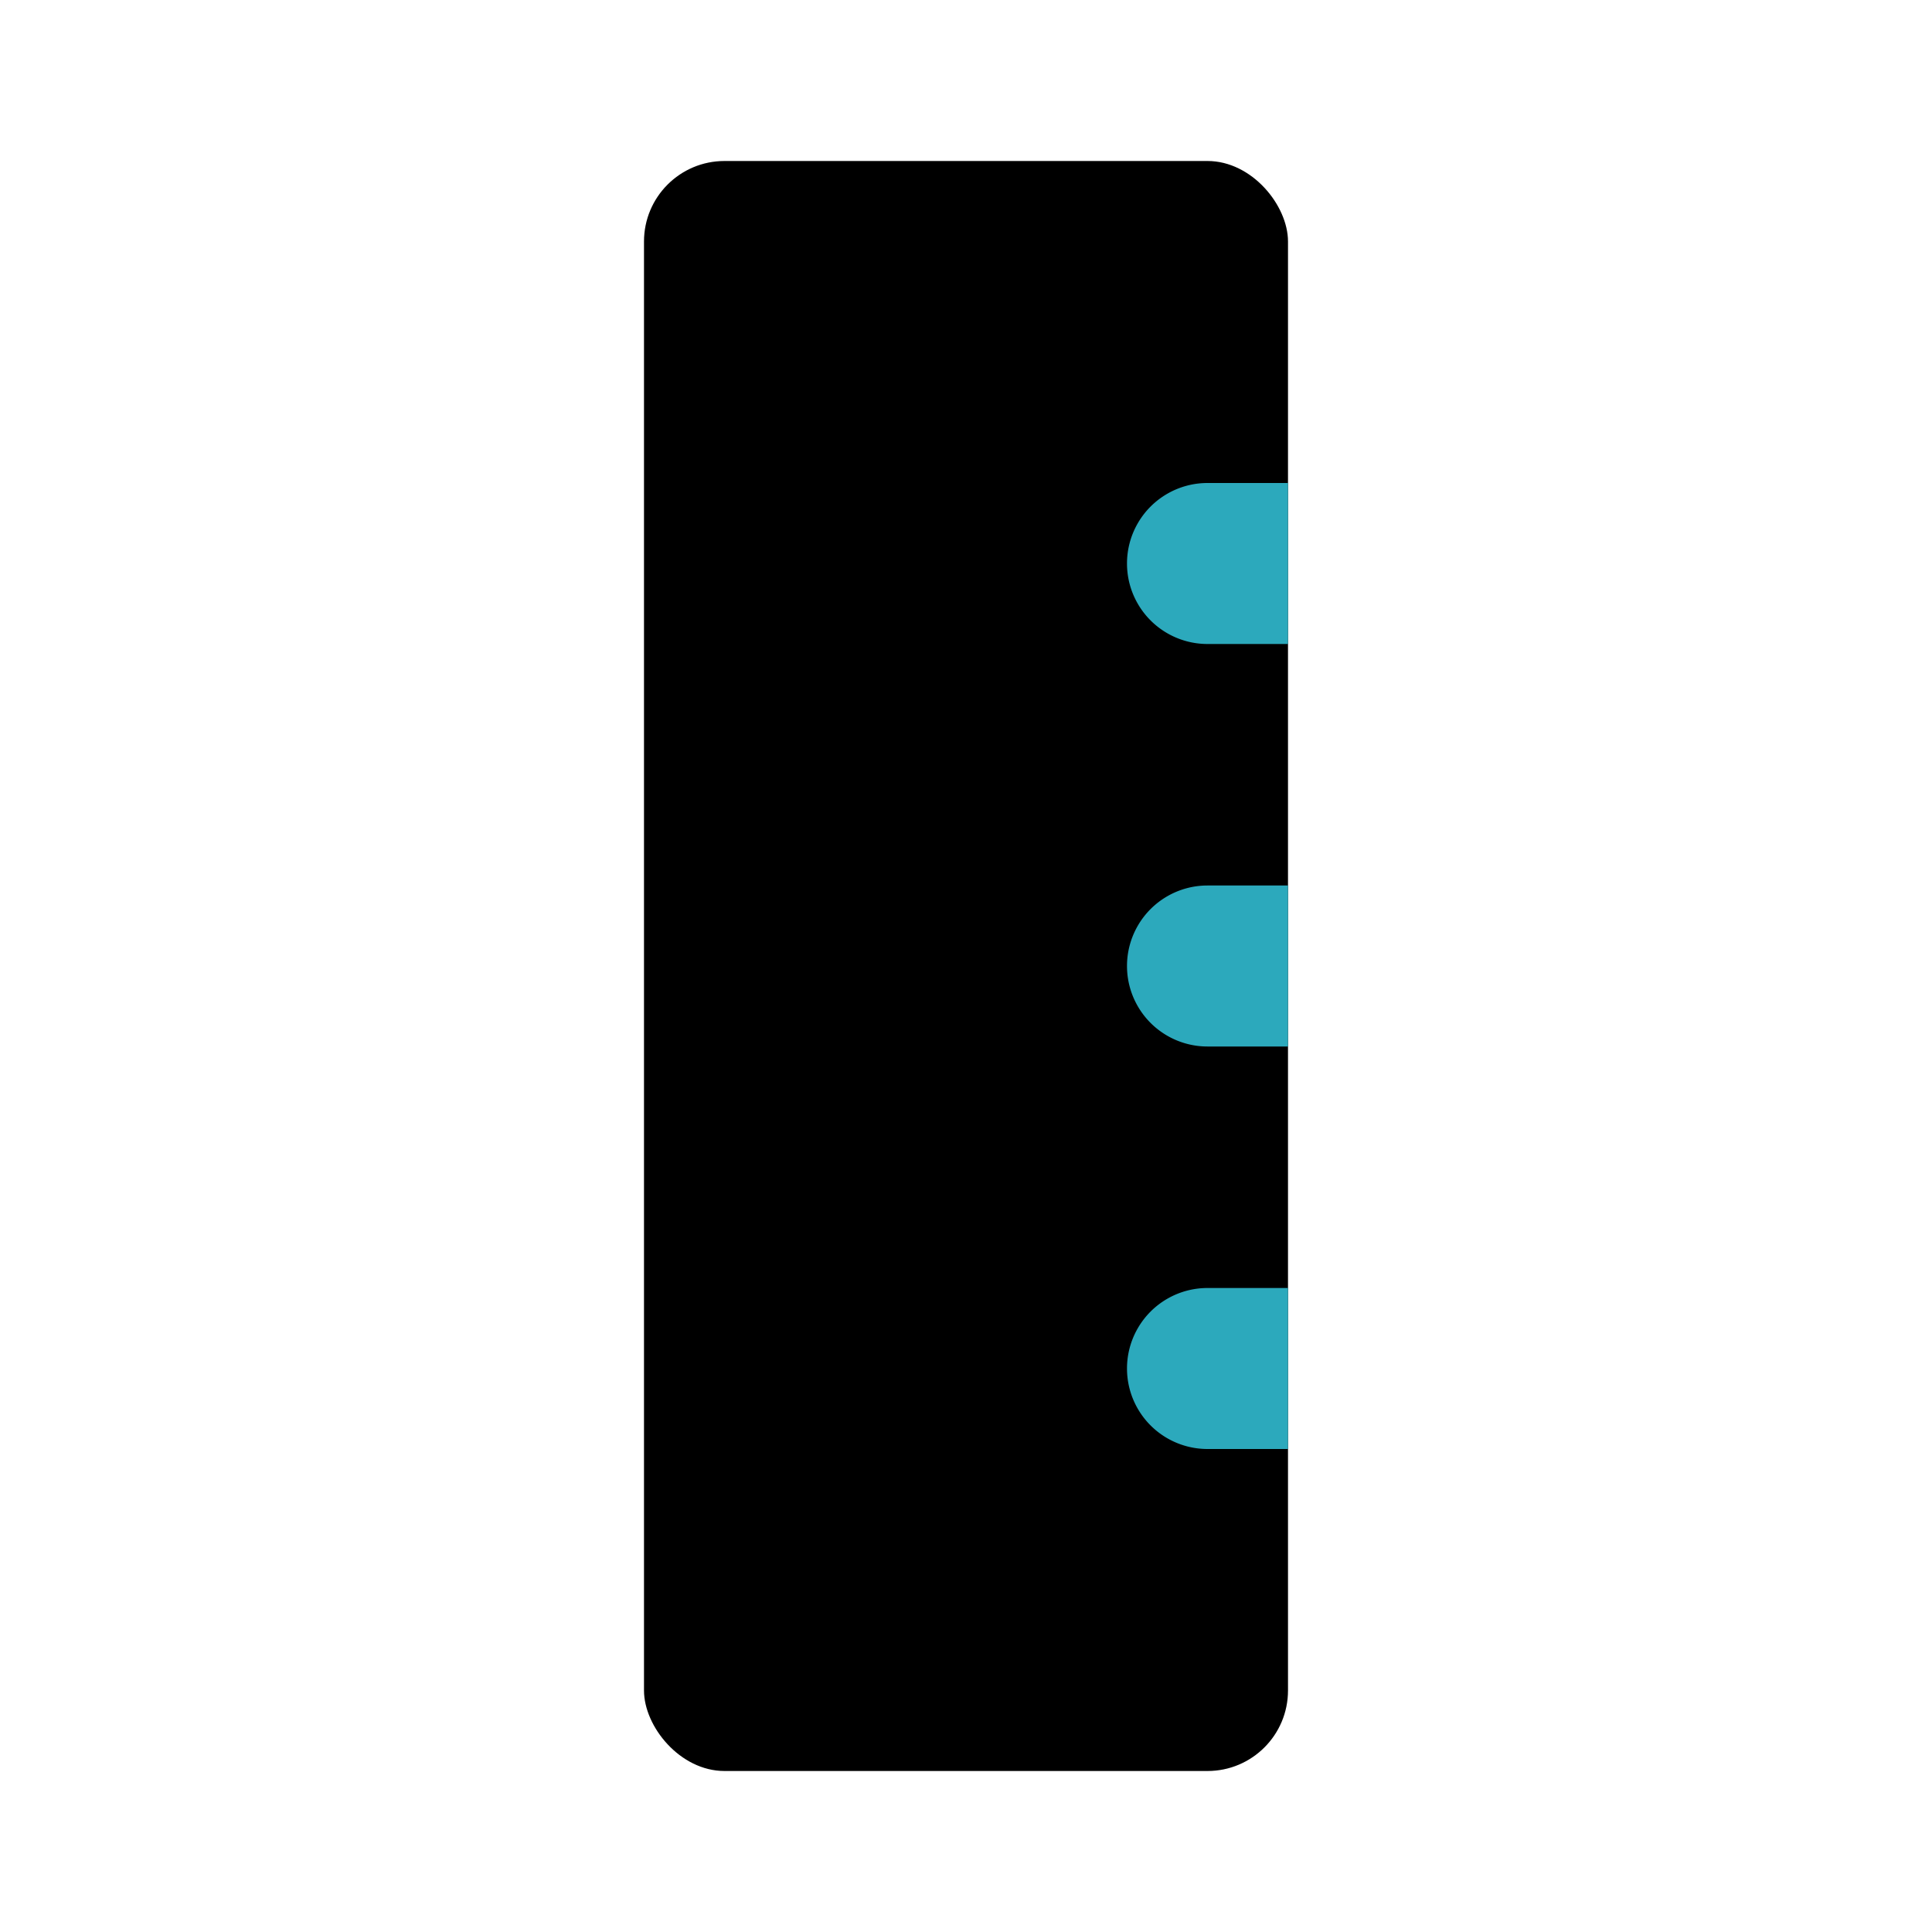 <?xml version="1.0" encoding="utf-8"?><!-- Uploaded to: SVG Repo, www.svgrepo.com, Generator: SVG Repo Mixer Tools -->
<svg fill="#000000" width="800px" height="800px" viewBox="0 0 24 24" id="ruler-2" data-name="Flat Color" xmlns="http://www.w3.org/2000/svg" class="icon flat-color"><rect id="primary" x="8" y="2" width="8" height="20" rx="1" style="fill: rgb(0, 0, 0);"></rect><path id="secondary" d="M15,6a1,1,0,0,0,0,2h1V6Zm0,5a1,1,0,0,0,0,2h1V11Zm0,5a1,1,0,0,0,0,2h1V16Z" style="fill: rgb(44, 169, 188);"></path></svg>
